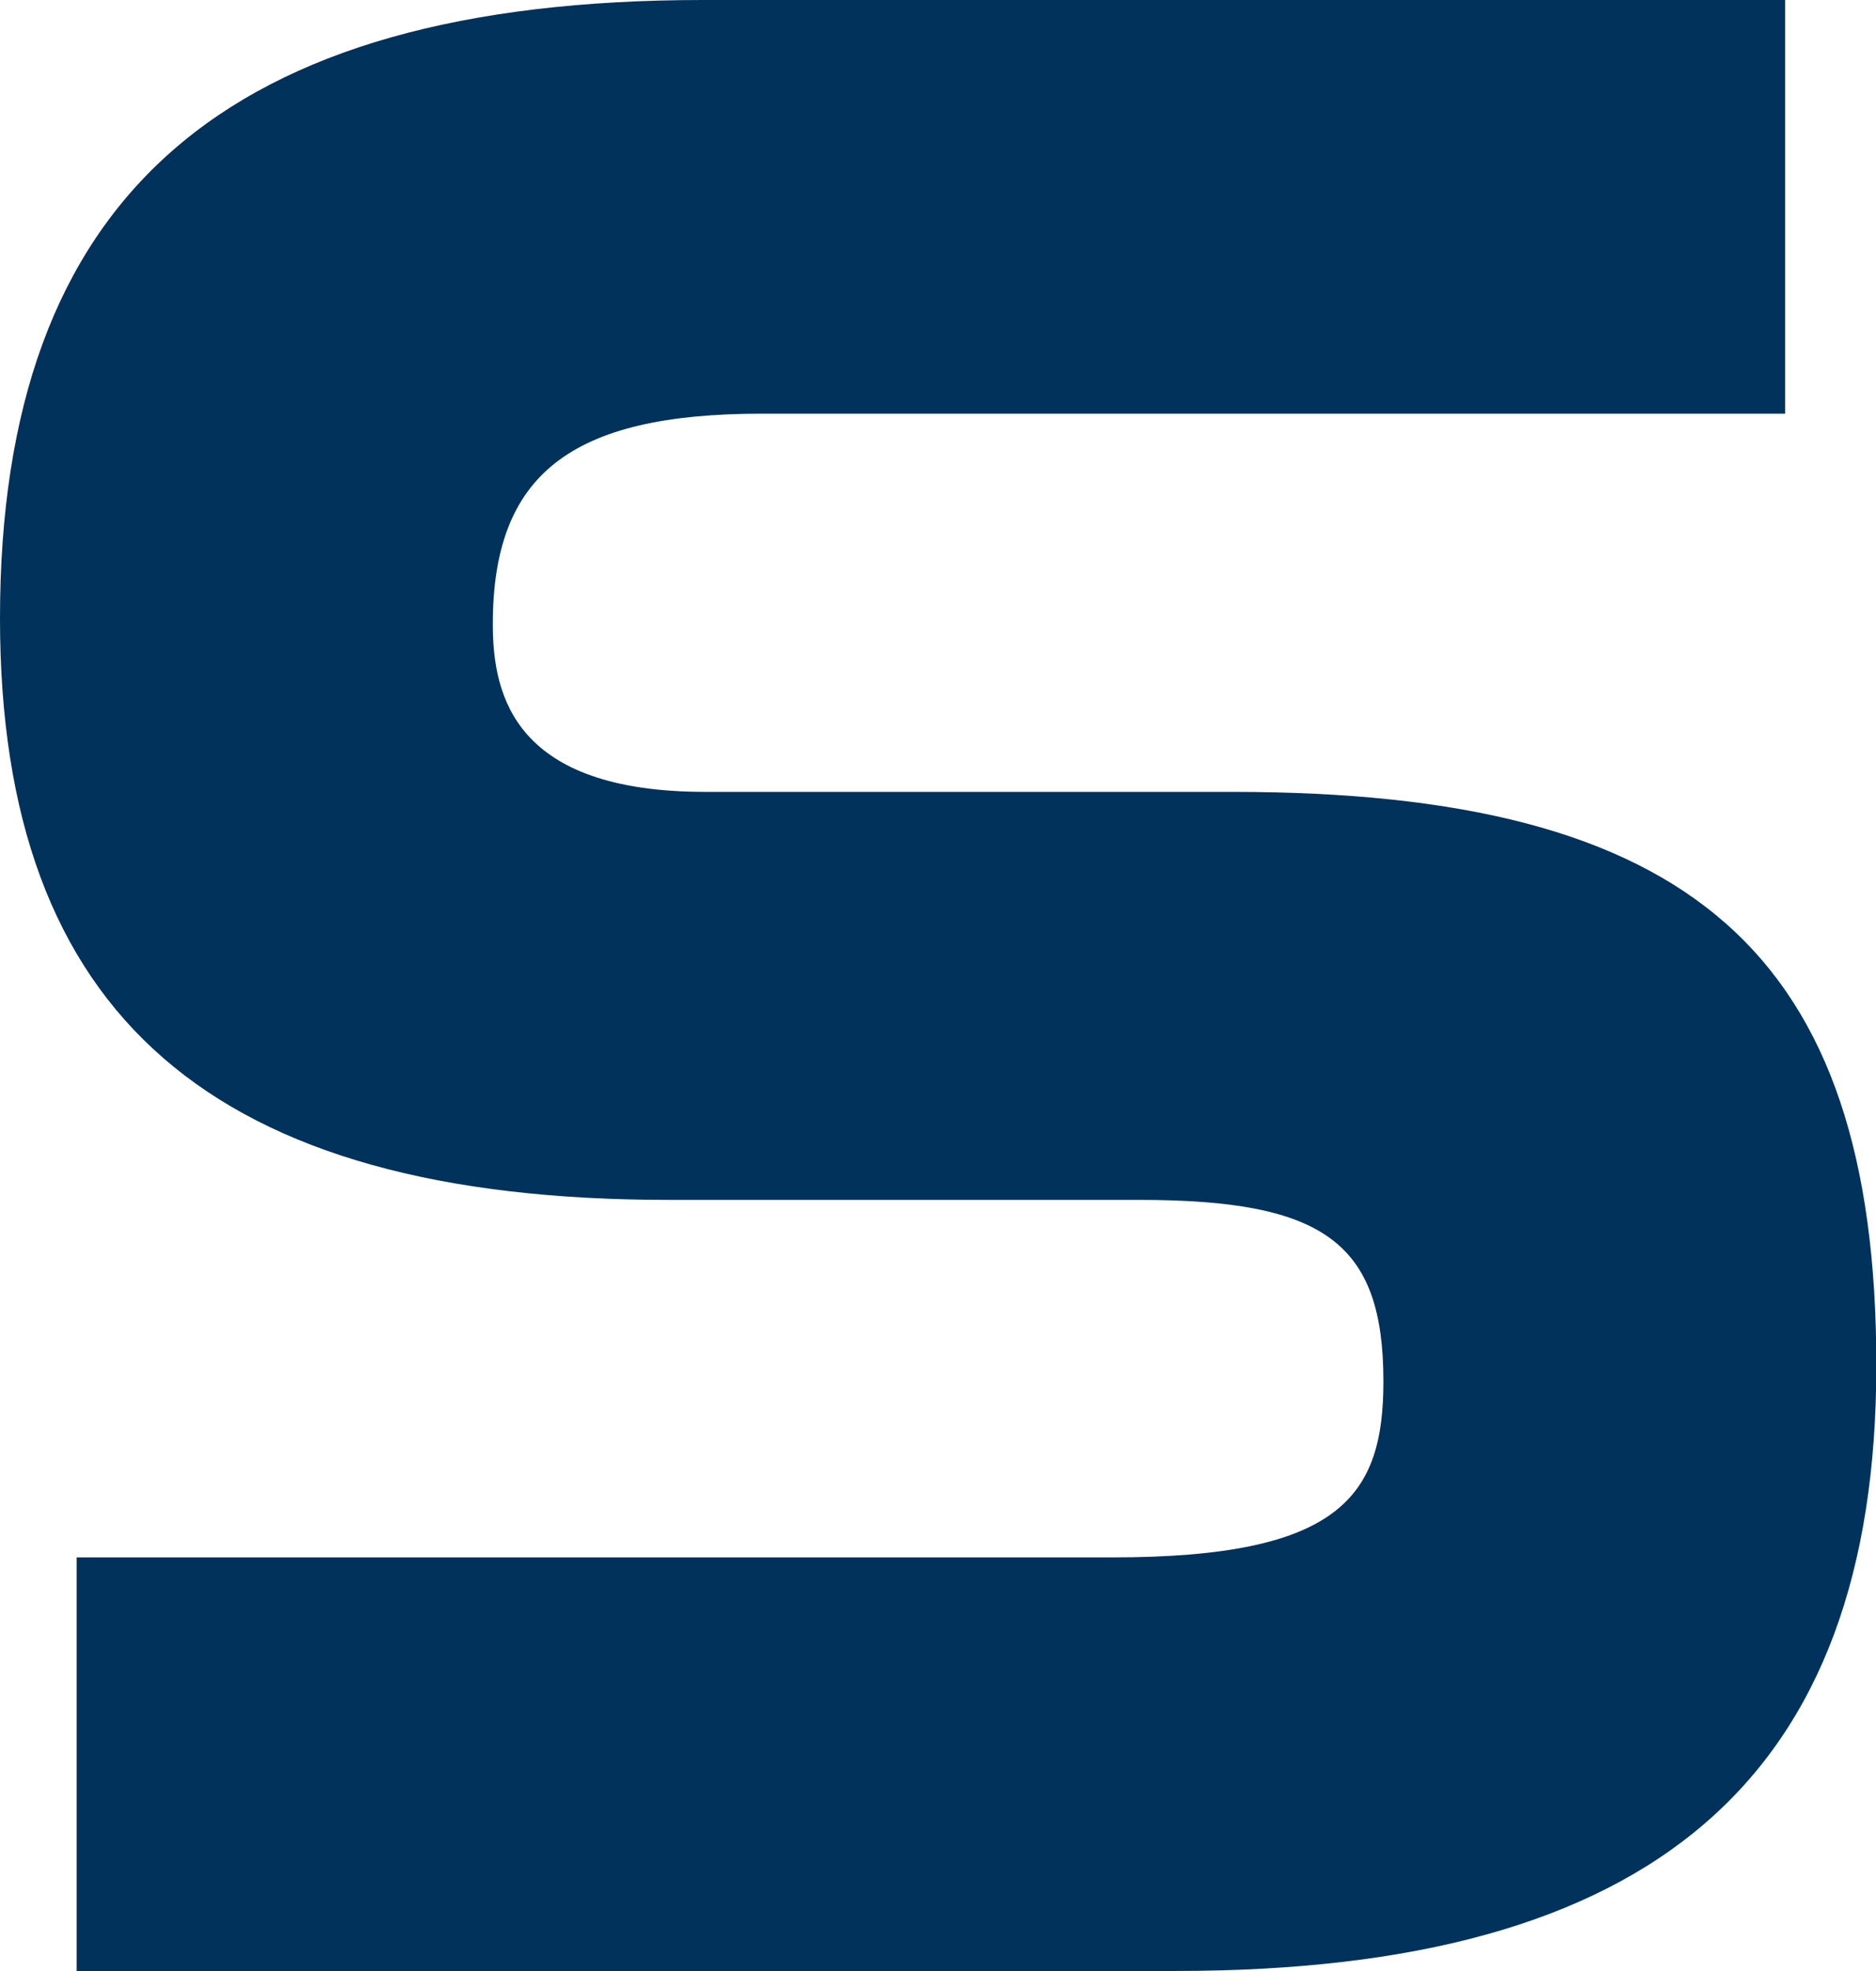 <svg xmlns="http://www.w3.org/2000/svg" viewBox="0 0 171.3 180"><defs><style>.cls-1{fill:#00325c;}</style></defs><g id="Layer_2" data-name="Layer 2"><g id="Layer_1-2" data-name="Layer 1"><path class="cls-1" d="M112.57,72.32H64.44C47,72.32,45,63.58,45,57c0-13.67,7.1-19.22,24.53-19.22H163V0H64.21C20.42,0,0,18,0,56.48c0,36.26,19.41,53.1,61.06,53.1H104c16.89,0,22.32,3.89,22.32,16.58,0,10.44-3.88,16.07-24.76,16.07H7V180H107.33c43.67,0,64-17.58,64-55.32S154.3,72.32,112.57,72.32Z"/></g></g></svg>